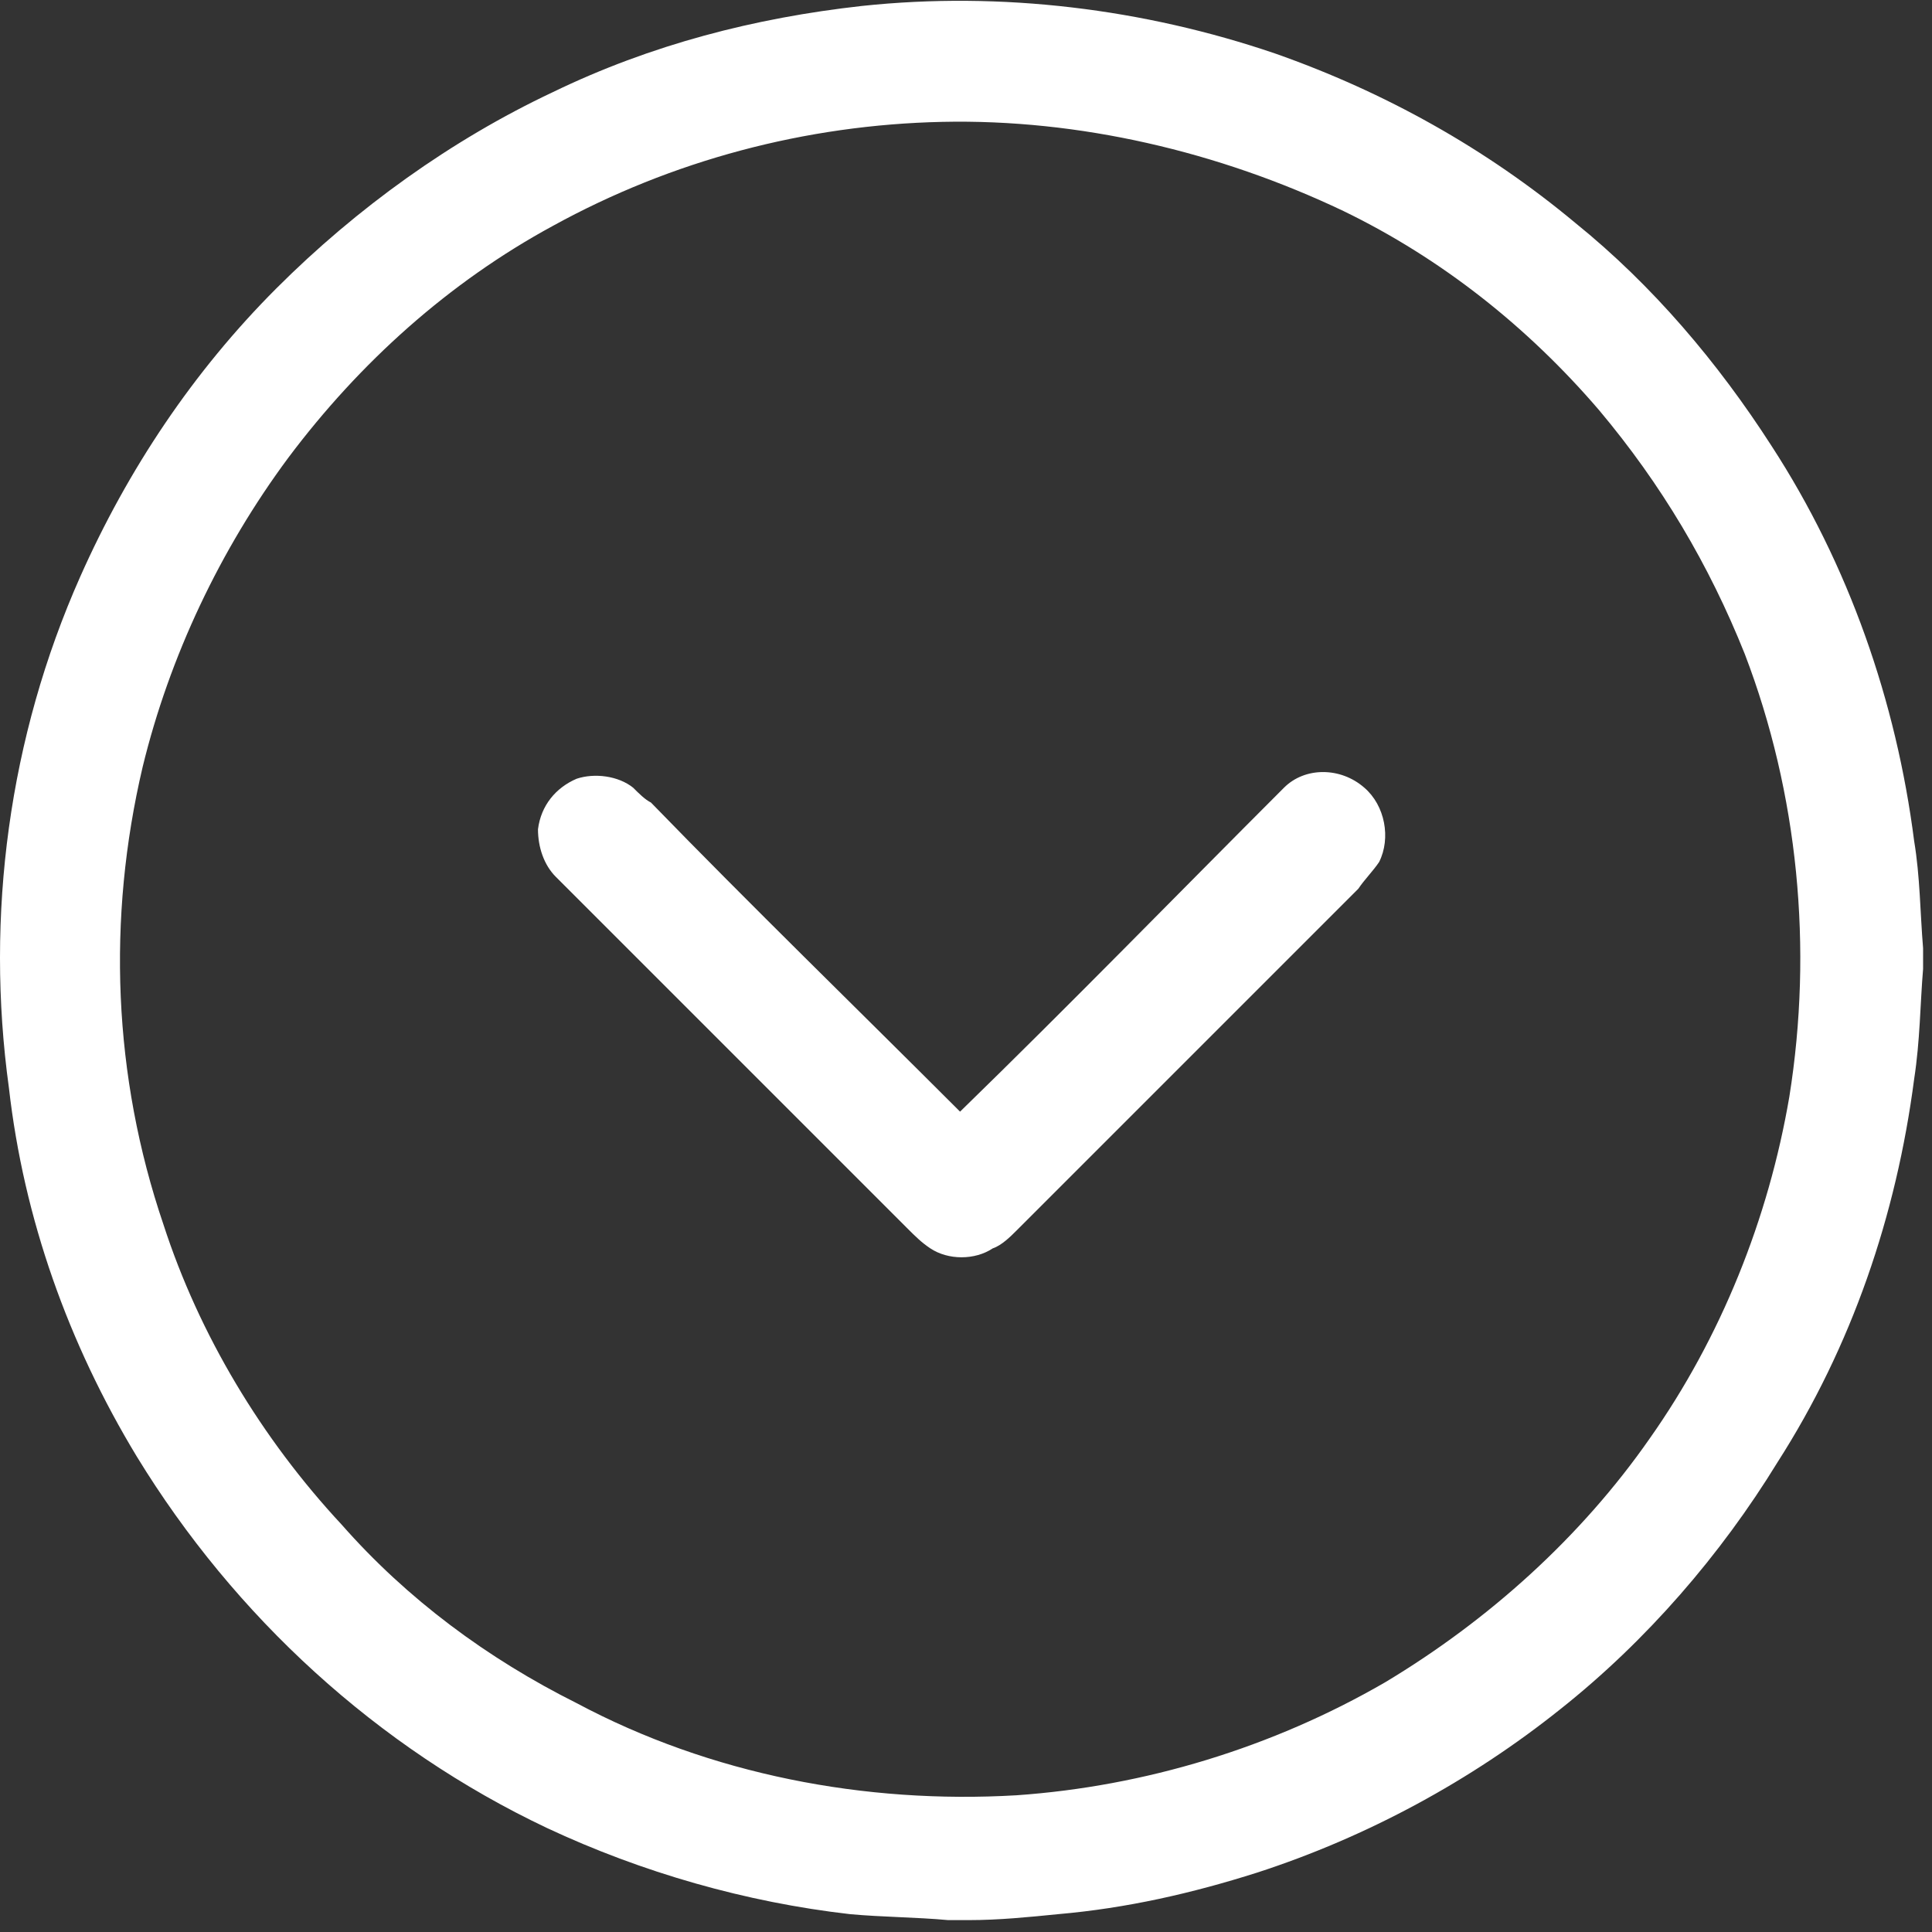 <?xml version="1.0" encoding="utf-8"?>
<!-- Generator: Adobe Illustrator 21.0.2, SVG Export Plug-In . SVG Version: 6.00 Build 0)  -->
<svg version="1.1" id="Capa_1" xmlns="http://www.w3.org/2000/svg" xmlns:xlink="http://www.w3.org/1999/xlink" x="0px" y="0px"
	 viewBox="0 0 65 65" style="enable-background:new 0 0 65 65;" xml:space="preserve">
<rect x="0" y="0" width="65" height="65" fill="#333333" stroke="none"/>
<style type="text/css">
	.st0{fill:#FFFFFF;}
</style>
<g>
	<path class="st0" d="M29,0.2c4.7-0.5,9.5,0.1,13.9,1.6C46.6,3.1,50,5,53,7.5c2.6,2.1,4.8,4.7,6.6,7.5c2.6,4,4.2,8.6,4.8,13.3
		c0.2,1.2,0.2,2.4,0.3,3.6v0.7c-0.1,1.2-0.1,2.4-0.3,3.7c-0.6,4.6-2.1,9-4.6,12.9c-1.9,3.1-4.4,6-7.3,8.3c-3,2.4-6.5,4.3-10.2,5.5
		c-2.2,0.7-4.4,1.2-6.7,1.4c-1,0.1-2,0.2-3,0.2h-0.7c-1.1-0.1-2.2-0.1-3.3-0.2c-3.5-0.4-7-1.4-10.2-2.9C12.7,58.8,7.9,54.4,4.6,49
		c-2.3-3.8-3.8-8-4.3-12.4c-0.8-5.8,0-11.8,2.4-17.2c1.6-3.6,3.8-6.9,6.6-9.7c2.7-2.7,5.9-5,9.3-6.6C21.9,1.5,25.4,0.6,29,0.2
		 M31.7,4.1c-4.6,0.1-9.1,1.3-13.1,3.5c-3.5,1.9-6.5,4.6-8.9,7.8c-2.3,3.1-4,6.7-4.9,10.4c-1.2,5.1-1,10.4,0.7,15.4
		c1.2,3.7,3.3,7.2,6,10.1c2.2,2.5,4.9,4.5,7.9,6c4.5,2.4,9.7,3.4,14.8,3.1c4.3-0.3,8.6-1.6,12.4-3.8c3.5-2.1,6.6-4.9,8.9-8.2
		c2.4-3.4,4-7.4,4.7-11.5c0.8-5,0.3-10.2-1.5-14.9c-1.2-3-2.8-5.7-4.9-8.2c-2.4-2.8-5.3-5.1-8.6-6.7C41,5.1,36.3,4,31.7,4.1z"/>
	<path class="st0" d="M43.2,26.5c0.7-0.7,1.9-0.7,2.7,0c0.7,0.6,0.9,1.7,0.5,2.5c-0.2,0.3-0.5,0.6-0.7,0.9
		c-3.8,3.8-7.7,7.7-11.5,11.5c-0.2,0.2-0.5,0.5-0.8,0.6c-0.6,0.4-1.5,0.4-2.1,0c-0.3-0.2-0.5-0.4-0.8-0.7
		c-3.9-3.9-7.9-7.9-11.8-11.8c-0.4-0.4-0.6-1-0.6-1.6c0.1-0.8,0.6-1.4,1.3-1.7c0.6-0.2,1.4-0.1,1.9,0.3c0.2,0.2,0.4,0.4,0.6,0.5
		c3.4,3.5,6.9,6.9,10.4,10.4C36,33.8,39.6,30.1,43.2,26.5z"/>
</g>
</svg>
